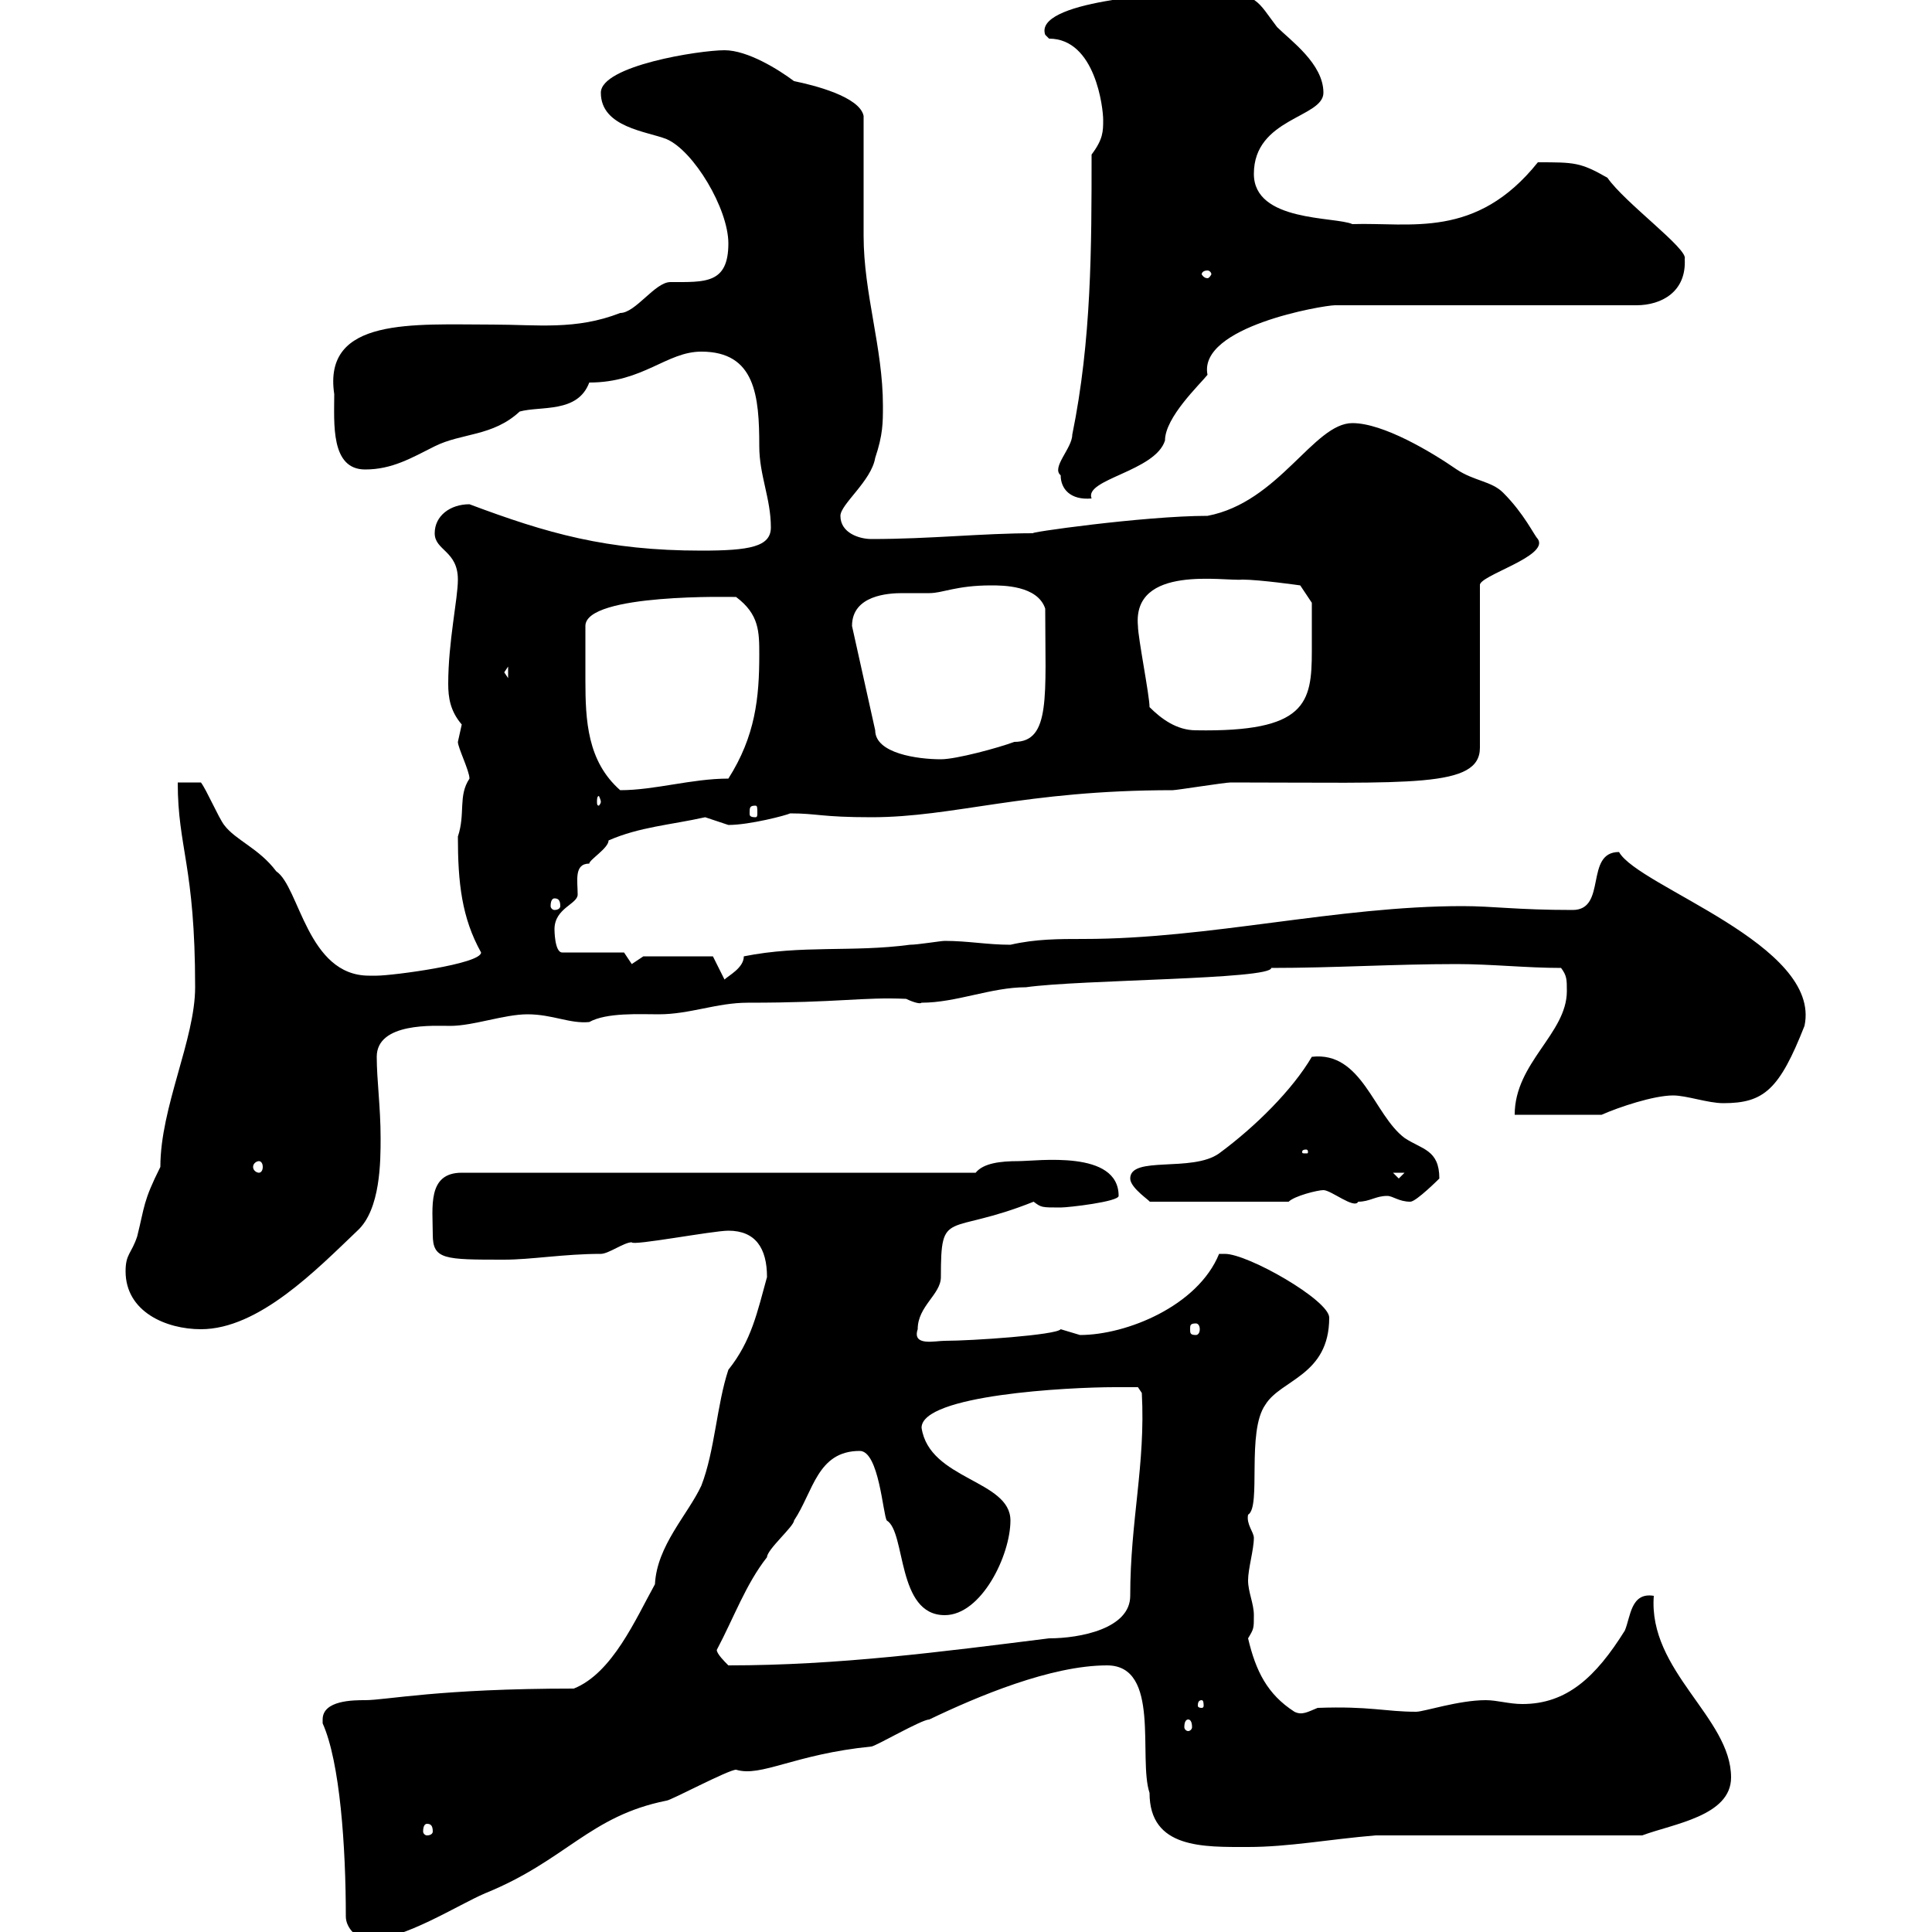 <svg xmlns="http://www.w3.org/2000/svg" xmlns:xlink="http://www.w3.org/1999/xlink" width="300" height="300"><path d="M50.10 267C50.10 267 50.10 267.60 50.10 267.60C52.80 273.60 53.70 286.80 53.70 297.60C53.70 299.40 55.50 301.20 57.30 301.20C62.70 301.20 71.10 295.80 75.30 294C87.90 288.90 91.50 282 103.50 279.60C104.10 279.60 113.10 274.80 114.30 274.80C118.20 276 123.30 272.40 135.30 271.20C135.90 271.20 143.10 267 144.30 267C151.80 263.40 163.20 258.60 171.90 258.60C180.30 258.60 176.70 273 178.50 278.40C178.50 287.10 186.90 286.80 193.80 286.80C200.10 286.80 206.40 285.60 213.60 285L255 285C259.80 283.20 268.80 282 268.80 276C268.80 266.70 255.90 259.50 256.80 247.80C253.20 247.20 253.20 251.10 252.30 253.20C247.80 260.40 243.30 264.60 236.40 264.60C234.30 264.60 232.50 264 230.70 264C226.50 264 221.10 265.80 219.90 265.80C215.10 265.80 212.70 264.90 204.60 265.20C203.10 265.80 202.20 266.40 201 265.80C196.80 263.10 195 259.50 193.80 254.40C194.70 252.90 194.70 252.90 194.70 250.80C194.70 249 193.80 247.20 193.80 245.40C193.80 243.60 194.70 240.60 194.70 238.80C194.70 237.90 193.50 236.70 193.80 235.20C195.90 234 193.50 222.30 196.50 218.10C198.90 214.20 206.40 213.60 206.40 204.60C206.40 201.90 193.80 194.70 190.20 194.70C190.20 194.70 189.30 194.70 189.30 194.70C186 202.80 174.90 207.30 167.70 207.30C167.70 207.30 164.70 206.40 164.70 206.40C164.10 207.30 150.90 208.20 146.70 208.20C145.20 208.20 141.60 209.10 142.50 206.40C142.50 202.80 146.10 201 146.10 198.30C146.10 187.50 147 192 160.50 186.60C161.70 187.50 161.70 187.50 164.70 187.50C165.90 187.50 173.70 186.60 173.70 185.70C173.70 178.50 161.10 180.30 158.10 180.30C155.40 180.30 152.70 180.60 151.50 182.10L71.70 182.10C66.30 182.10 67.20 187.50 67.20 191.70C67.20 195.60 69 195.60 78.30 195.60C82.50 195.60 87.60 194.70 93.30 194.70C94.50 194.70 96.90 192.90 98.10 192.90C98.10 193.50 110.70 191.10 113.10 191.10C117.30 191.10 119.10 193.80 119.10 198.30C117.60 203.70 116.70 208.20 113.10 212.70C111.30 218.10 111 225.30 108.90 230.70C106.80 235.20 102 240 101.70 246C98.70 251.40 95.10 259.80 89.10 262.20C68.10 262.20 60 264 56.70 264C54.90 264 50.10 264 50.10 267ZM66.30 283.20C66.90 283.20 67.20 283.50 67.20 284.40C67.20 284.70 66.90 285 66.30 285C66 285 65.70 284.70 65.70 284.40C65.70 283.50 66 283.20 66.30 283.20ZM184.50 267C184.80 267 185.10 267.30 185.10 268.20C185.10 268.50 184.80 268.80 184.50 268.80C184.20 268.80 183.90 268.50 183.90 268.20C183.90 267.30 184.20 267 184.50 267ZM186.60 264C186.90 264 186.90 264.60 186.90 264.90C186.90 264.90 186.90 265.20 186.60 265.20C186 265.20 186 264.90 186 264.90C186 264.60 186 264 186.60 264ZM111.30 256.20C114 251.10 115.80 246 119.10 241.80C119.10 240.60 123.30 237 123.30 236.10C126.30 231.60 126.90 225.30 133.50 225.30C136.50 225.30 137.10 235.20 137.70 236.10C140.70 237.90 139.20 250.80 146.70 250.80C152.40 250.80 156.90 241.50 156.90 236.10C156.90 229.80 144.30 229.80 143.10 221.70C143.10 216.60 165.90 215.40 173.10 215.40C173.70 215.40 176.70 215.40 176.70 215.40L177.30 216.30C177.90 227.40 175.50 236.10 175.50 247.80C175.50 252.90 167.70 254.40 162.90 254.40C146.10 256.50 130.20 258.60 113.10 258.60C112.50 258 111.30 256.80 111.30 256.20ZM19.50 197.40C19.50 203.70 25.80 206.40 31.20 206.40C40.20 206.40 49.20 197.10 55.50 191.10C59.10 187.80 59.10 180.30 59.10 176.70C59.10 171.90 58.50 167.70 58.50 164.10C58.50 158.70 67.50 159.30 69.90 159.30C73.50 159.30 78.30 157.50 81.90 157.50C85.80 157.50 88.50 159 91.50 158.70C94.20 157.20 99.30 157.50 102.30 157.50C107.10 157.50 111.30 155.70 116.10 155.70C130.50 155.70 133.80 154.80 140.70 155.10C141.30 155.40 142.80 156 143.10 155.70C148.50 155.70 153.90 153.30 159.30 153.30C167.70 152.10 197.40 152.10 197.40 150.30C207.30 150.30 216.30 149.70 226.20 149.70C231.60 149.70 237 150.30 242.40 150.30C243.30 151.50 243.30 152.10 243.30 153.90C243.30 160.50 235.20 165 235.20 173.10L248.70 173.10C251.40 171.90 256.80 170.10 259.80 170.10C261.90 170.10 265.20 171.30 267.60 171.30C273.90 171.30 276.30 169.20 280.20 159.30C282.90 146.70 254.40 137.70 251.40 132.30C246 132.30 249.60 141.30 244.20 141.30C235.50 141.30 231.90 140.70 227.10 140.70C207.60 140.70 187.80 145.80 168.30 145.80C164.40 145.80 160.80 145.80 156.90 146.70C153.30 146.70 150.30 146.10 146.70 146.10C146.10 146.10 142.50 146.70 141.30 146.70C132.30 147.90 124.50 146.70 115.50 148.50C115.50 150.30 113.10 151.50 112.50 152.10L110.70 148.50L99.90 148.50L98.10 149.70L96.90 147.90L87.30 147.90C86.10 147.90 86.10 144.30 86.10 144.30C86.10 141 89.70 140.40 89.70 138.90C89.70 136.80 89.10 134.10 91.50 134.10C91.50 133.50 94.50 131.70 94.50 130.50C99.30 128.40 104.10 128.10 109.50 126.90C109.50 126.90 113.10 128.10 113.10 128.10C116.40 128.10 122.10 126.60 122.70 126.30C126.90 126.30 127.50 126.90 135.30 126.90C148.20 126.90 159 122.70 182.10 122.70C182.70 122.70 190.20 121.50 191.10 121.50C219 121.50 229.80 122.40 229.80 116.10L229.80 90.90C229.50 89.40 240.60 86.40 238.80 83.70C238.20 83.10 236.70 79.80 233.40 76.50C231.60 74.70 228.90 74.70 226.20 72.90C222.30 70.20 214.80 65.70 210 65.70C204 65.70 198.60 78 187.50 80.10C177.60 80.10 158.70 82.80 160.50 82.80C152.40 82.80 144.60 83.70 135.30 83.70C133.50 83.70 130.50 82.80 130.50 80.10C130.50 78.30 135.30 74.70 135.90 71.10C137.10 67.50 137.10 65.70 137.10 63C137.10 54 134.10 45.60 134.10 36.60C134.10 34.20 134.10 20.40 134.10 18C133.50 15 126.30 13.20 123.30 12.60C120.90 10.80 116.10 7.80 112.50 7.80C108.60 7.80 93.30 10.20 93.30 14.40C93.30 19.80 100.50 20.40 103.50 21.60C107.70 23.40 113.10 32.40 113.10 37.80C113.10 44.10 109.50 43.80 104.10 43.80C101.70 43.80 98.70 48.60 96.30 48.60C89.40 51.30 83.40 50.40 76.50 50.40C64.20 50.40 50.10 49.20 51.90 61.20C51.90 65.70 51.30 72.90 56.70 72.90C60.90 72.90 63.90 71.10 67.50 69.30C71.70 67.20 76.50 67.80 80.70 63.90C84 63 89.70 64.20 91.50 59.40C99.90 59.40 103.50 54.60 108.90 54.60C117.30 54.60 117.90 61.50 117.90 69.30C117.90 73.80 119.70 77.40 119.70 81.90C119.70 84.90 116.40 85.50 108.90 85.50C94.20 85.50 84.90 82.80 72.90 78.30C69.90 78.30 67.50 80.10 67.50 82.80C67.50 85.50 71.10 85.50 71.10 90C71.10 93 69.60 99.60 69.60 106.20C69.60 108.30 69.90 110.40 71.70 112.50C71.70 112.50 71.10 115.20 71.10 115.20C71.10 116.10 72.90 119.70 72.90 120.90C71.10 123.60 72.30 126.30 71.10 129.90C71.10 137.10 71.70 142.50 74.70 147.90C74.70 149.70 60.90 151.50 58.50 151.50C58.50 151.50 57.30 151.50 57.30 151.50C47.70 151.50 46.50 137.70 42.90 135.30C40.20 131.70 36.60 130.50 34.80 128.10C33.90 126.90 32.10 122.70 31.20 121.50L27.60 121.50C27.60 131.70 30.30 134.40 30.30 153.30C30.30 161.40 24.90 171.90 24.90 181.20C22.20 186.60 22.50 187.20 21.30 192C20.40 194.70 19.50 194.70 19.50 197.40ZM185.70 205.50C186 205.50 186.30 205.80 186.30 206.40C186.30 207 186 207.30 185.70 207.30C184.80 207.30 184.80 207 184.80 206.40C184.80 205.80 184.80 205.50 185.70 205.50ZM175.50 183C175.50 184.50 178.80 186.60 178.50 186.60L200.10 186.60C201 185.70 204.60 184.80 205.50 184.80C206.70 184.80 210.30 187.80 210.90 186.60C212.70 186.60 213.60 185.70 215.40 185.70C216.30 185.70 217.20 186.60 219 186.60C219.90 186.60 223.50 183 223.50 183C223.50 178.50 220.80 178.50 218.10 176.70C213.30 173.10 211.50 163.20 203.70 164.10C200.70 169.20 195 174.90 189.30 179.10C185.10 182.10 175.50 179.40 175.50 183ZM216.30 182.10L218.10 182.10L217.20 183ZM40.20 180.30C40.50 180.30 40.80 180.60 40.80 181.20C40.80 181.80 40.50 182.10 40.20 182.10C39.90 182.10 39.30 181.80 39.30 181.20C39.30 180.60 39.90 180.30 40.20 180.30ZM202.80 178.50C203.10 178.50 203.10 178.80 203.10 178.80C203.10 179.10 203.10 179.10 202.80 179.10C202.20 179.10 202.20 179.10 202.20 178.80C202.20 178.80 202.20 178.50 202.80 178.50ZM86.10 139.50C86.70 139.50 87 139.80 87 140.70C87 141 86.70 141.30 86.10 141.30C85.80 141.30 85.50 141 85.50 140.70C85.50 139.80 85.80 139.50 86.10 139.50ZM117.30 125.10C117.60 125.10 117.60 125.40 117.60 126.30C117.60 126.60 117.60 126.90 117.30 126.90C116.40 126.90 116.40 126.60 116.40 126.30C116.40 125.40 116.40 125.10 117.30 125.10ZM93.30 124.50C93.30 124.80 93 125.10 93 125.10C92.70 125.10 92.70 124.80 92.70 124.50C92.70 124.20 92.70 123.60 93 123.60C93 123.60 93.30 124.20 93.30 124.50ZM90.90 97.20C90.90 92.10 114 92.70 114.30 92.70C117.90 95.40 117.90 98.10 117.90 101.70C117.90 108.30 117.30 114.30 113.10 120.90C107.40 120.90 101.70 122.70 96.30 122.70C91.20 118.20 90.90 111.90 90.90 105.60C90.90 102.60 90.90 101.70 90.90 97.20ZM132.30 97.20C132.30 92.40 138 92.10 140.10 92.10C141.30 92.10 142.80 92.10 144.30 92.10C146.40 92.10 148.50 90.90 153.90 90.90C155.70 90.90 161.10 90.90 162.30 94.50C162.30 108 163.20 115.20 157.50 115.20C155.10 116.10 148.50 117.90 146.10 117.90C142.50 117.90 135.90 117 135.90 113.40ZM178.50 109.80C178.50 108 176.70 99 176.70 97.20C175.80 87.60 190.20 90.30 192.90 90C195.60 90 201.90 90.90 201.90 90.90L203.70 93.60C203.70 95.40 203.70 98.40 203.70 101.10C203.70 109.20 202.80 113.70 185.70 113.40C182.70 113.40 180.30 111.60 178.50 109.80ZM78.30 104.40L78.90 103.50L78.90 105.30ZM164.70 73.80C164.70 75.90 166.20 77.70 169.50 77.40C168.30 74.40 179.40 73.20 180.90 68.40C180.90 64.80 186.30 59.70 187.50 58.20C186 50.70 205.50 47.40 207.30 47.40L254.10 47.40C258 47.40 261.90 45.30 261.60 40.20C262.20 38.70 252.30 31.50 249.60 27.60C245.40 25.20 244.50 25.20 238.80 25.20C229.20 37.20 219 34.50 210 34.80C207.30 33.60 194.70 34.50 194.70 27C194.70 18.30 205.50 18.30 205.50 14.40C205.50 9.90 200.40 6.30 198.30 4.20C195.30 0.30 195.30-1.20 188.40-1.20C180.30-1.20 160.50 0.30 162.30 5.40C162.30 5.40 162.90 6 162.90 6C170.10 6 171.30 16.80 171.30 18.60C171.30 20.40 171.30 21.60 169.50 24C169.50 38.40 169.50 52.80 166.50 67.50C166.50 69.60 163.20 72.60 164.70 73.80ZM187.50 42C187.80 42 188.10 42.30 188.10 42.60C188.10 42.60 187.80 43.20 187.50 43.20C186.90 43.20 186.60 42.60 186.60 42.60C186.60 42.30 186.90 42 187.50 42Z"/></svg>